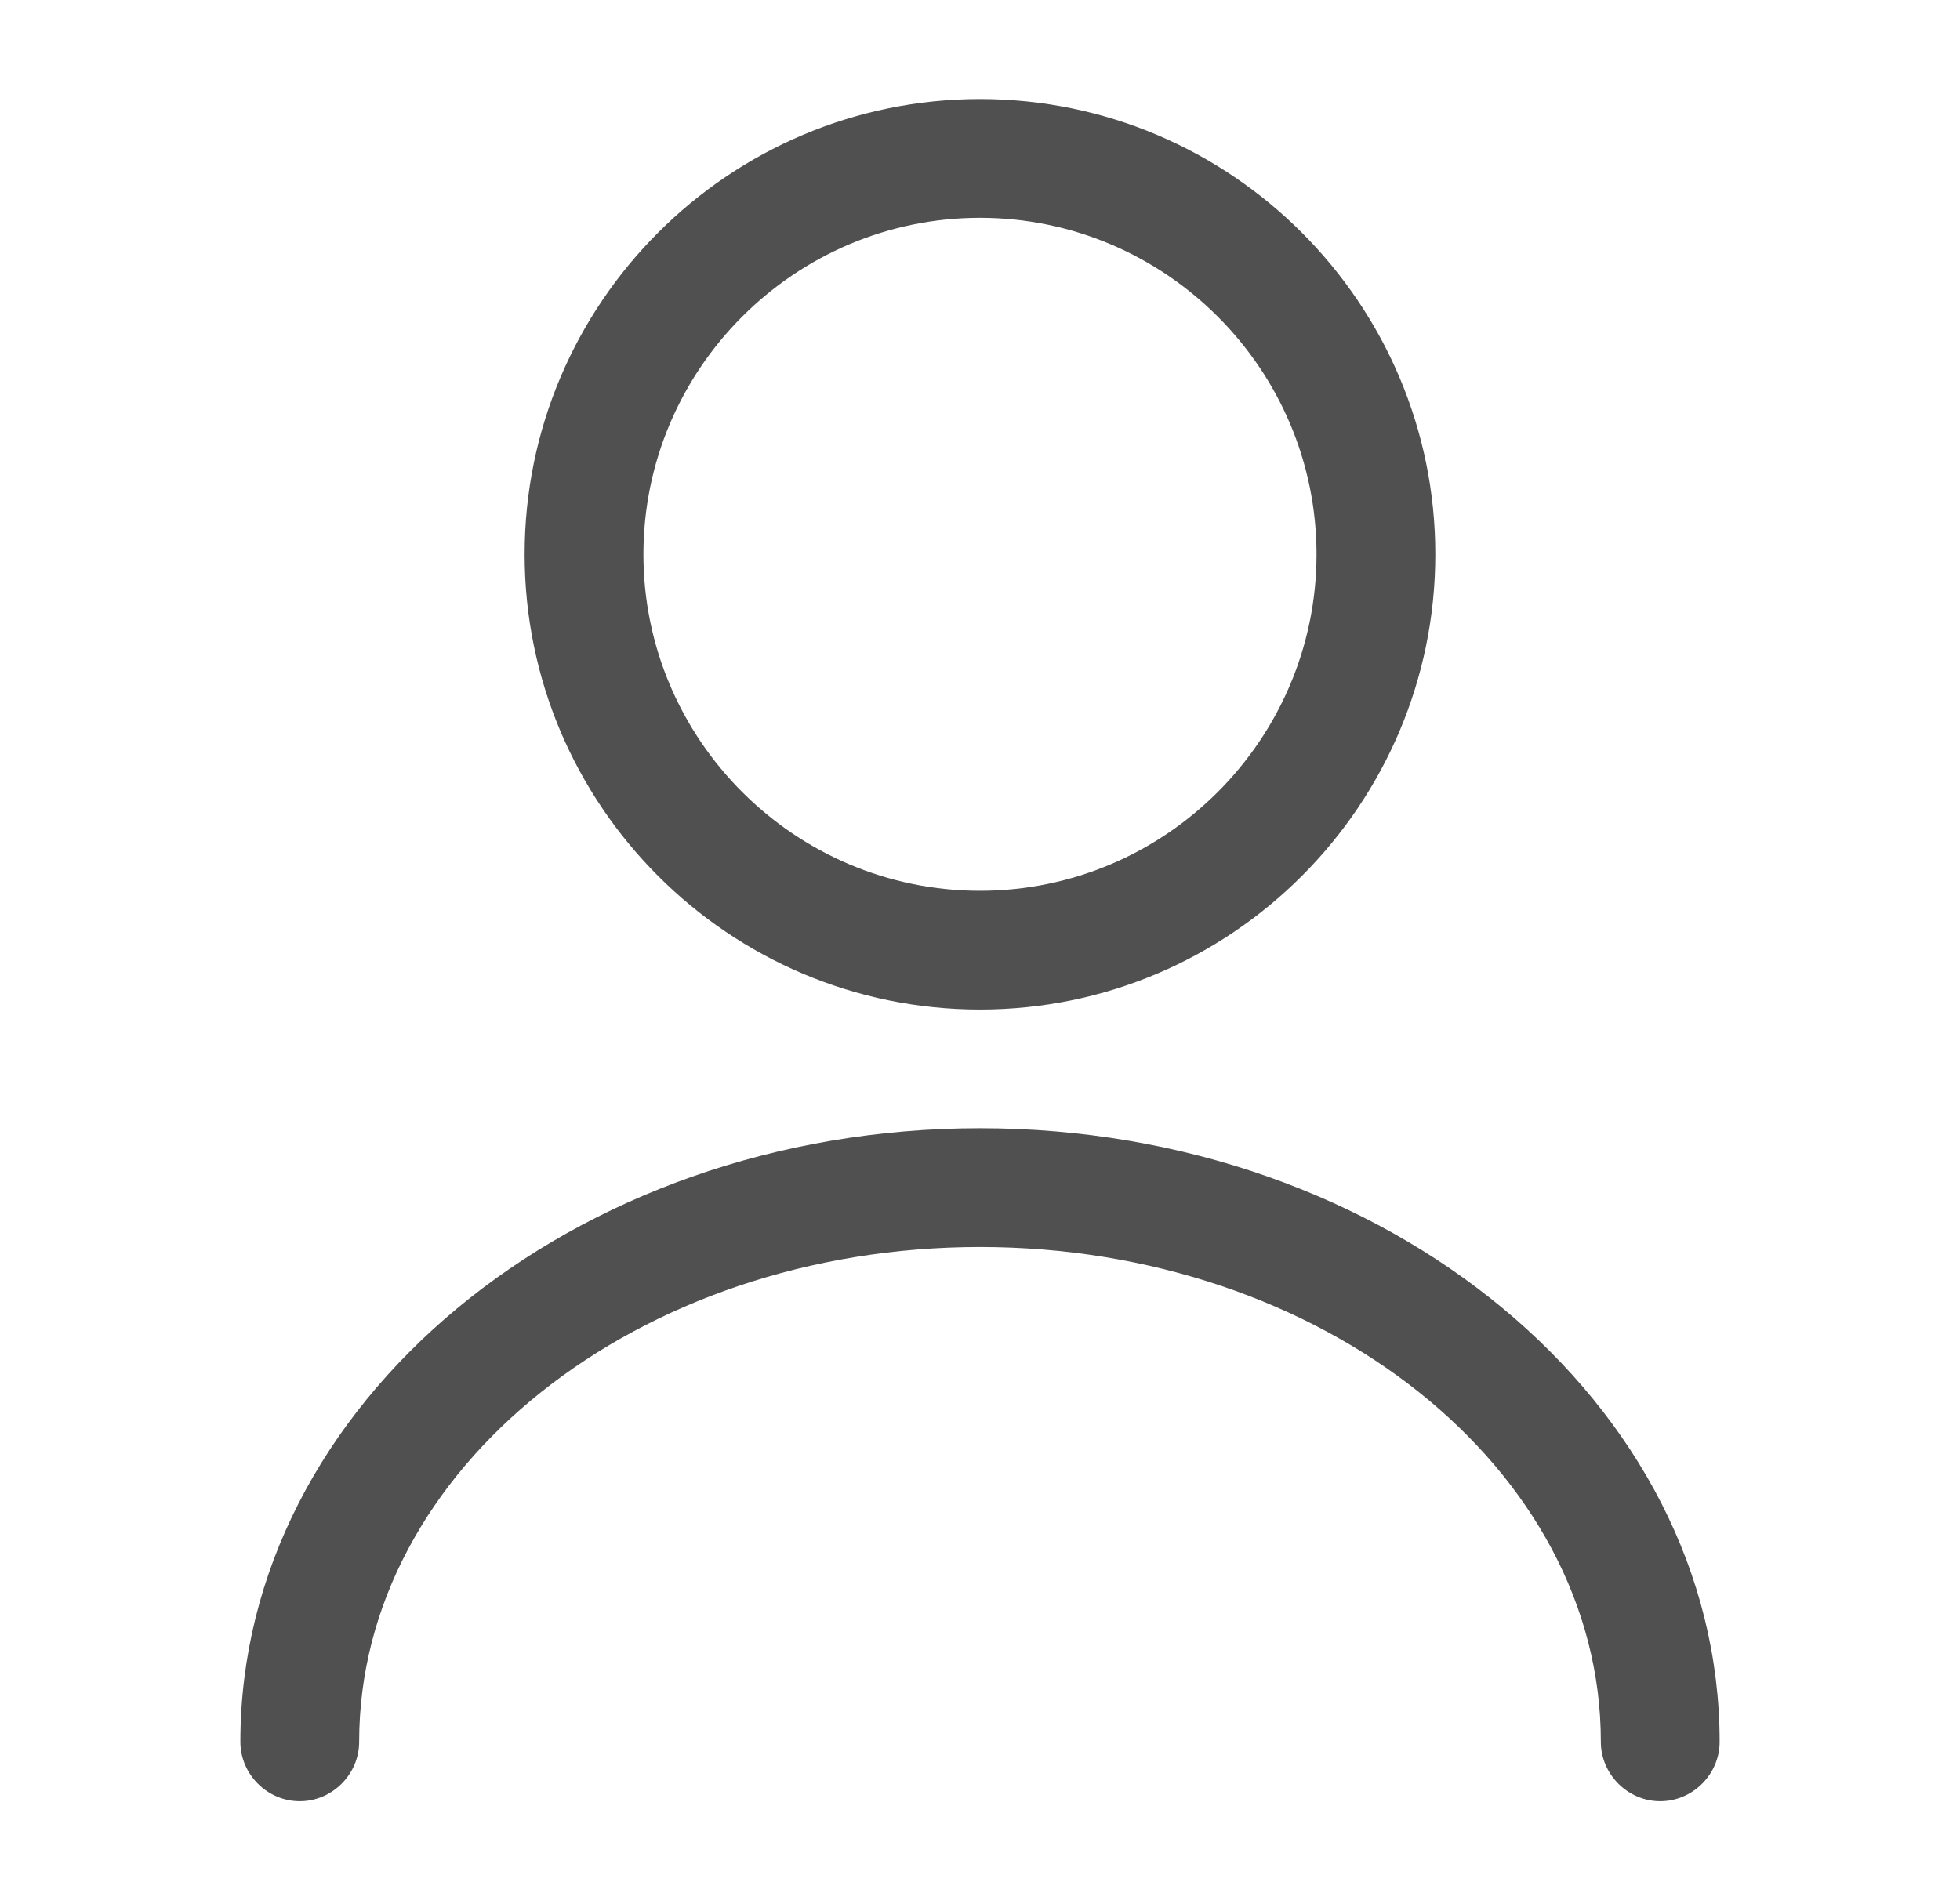 <svg width="33" height="32" viewBox="0 0 33 32" fill="none" xmlns="http://www.w3.org/2000/svg">
<path d="M16.5 17.001C12.273 17.001 8.833 13.561 8.833 9.335C8.833 5.108 12.273 1.668 16.5 1.668C20.726 1.668 24.166 5.108 24.166 9.335C24.166 13.561 20.726 17.001 16.5 17.001ZM16.5 3.668C13.38 3.668 10.833 6.215 10.833 9.335C10.833 12.455 13.38 15.001 16.5 15.001C19.62 15.001 22.166 12.455 22.166 9.335C22.166 6.215 19.62 3.668 16.5 3.668Z" fill="#505050"/>
<path d="M27.953 30.333C27.407 30.333 26.953 29.88 26.953 29.333C26.953 24.733 22.26 21 16.5 21C10.74 21 6.047 24.733 6.047 29.333C6.047 29.88 5.594 30.333 5.047 30.333C4.5 30.333 4.047 29.88 4.047 29.333C4.047 23.64 9.634 19 16.5 19C23.367 19 28.953 23.64 28.953 29.333C28.953 29.88 28.5 30.333 27.953 30.333Z" fill="#505050"/>
</svg>

